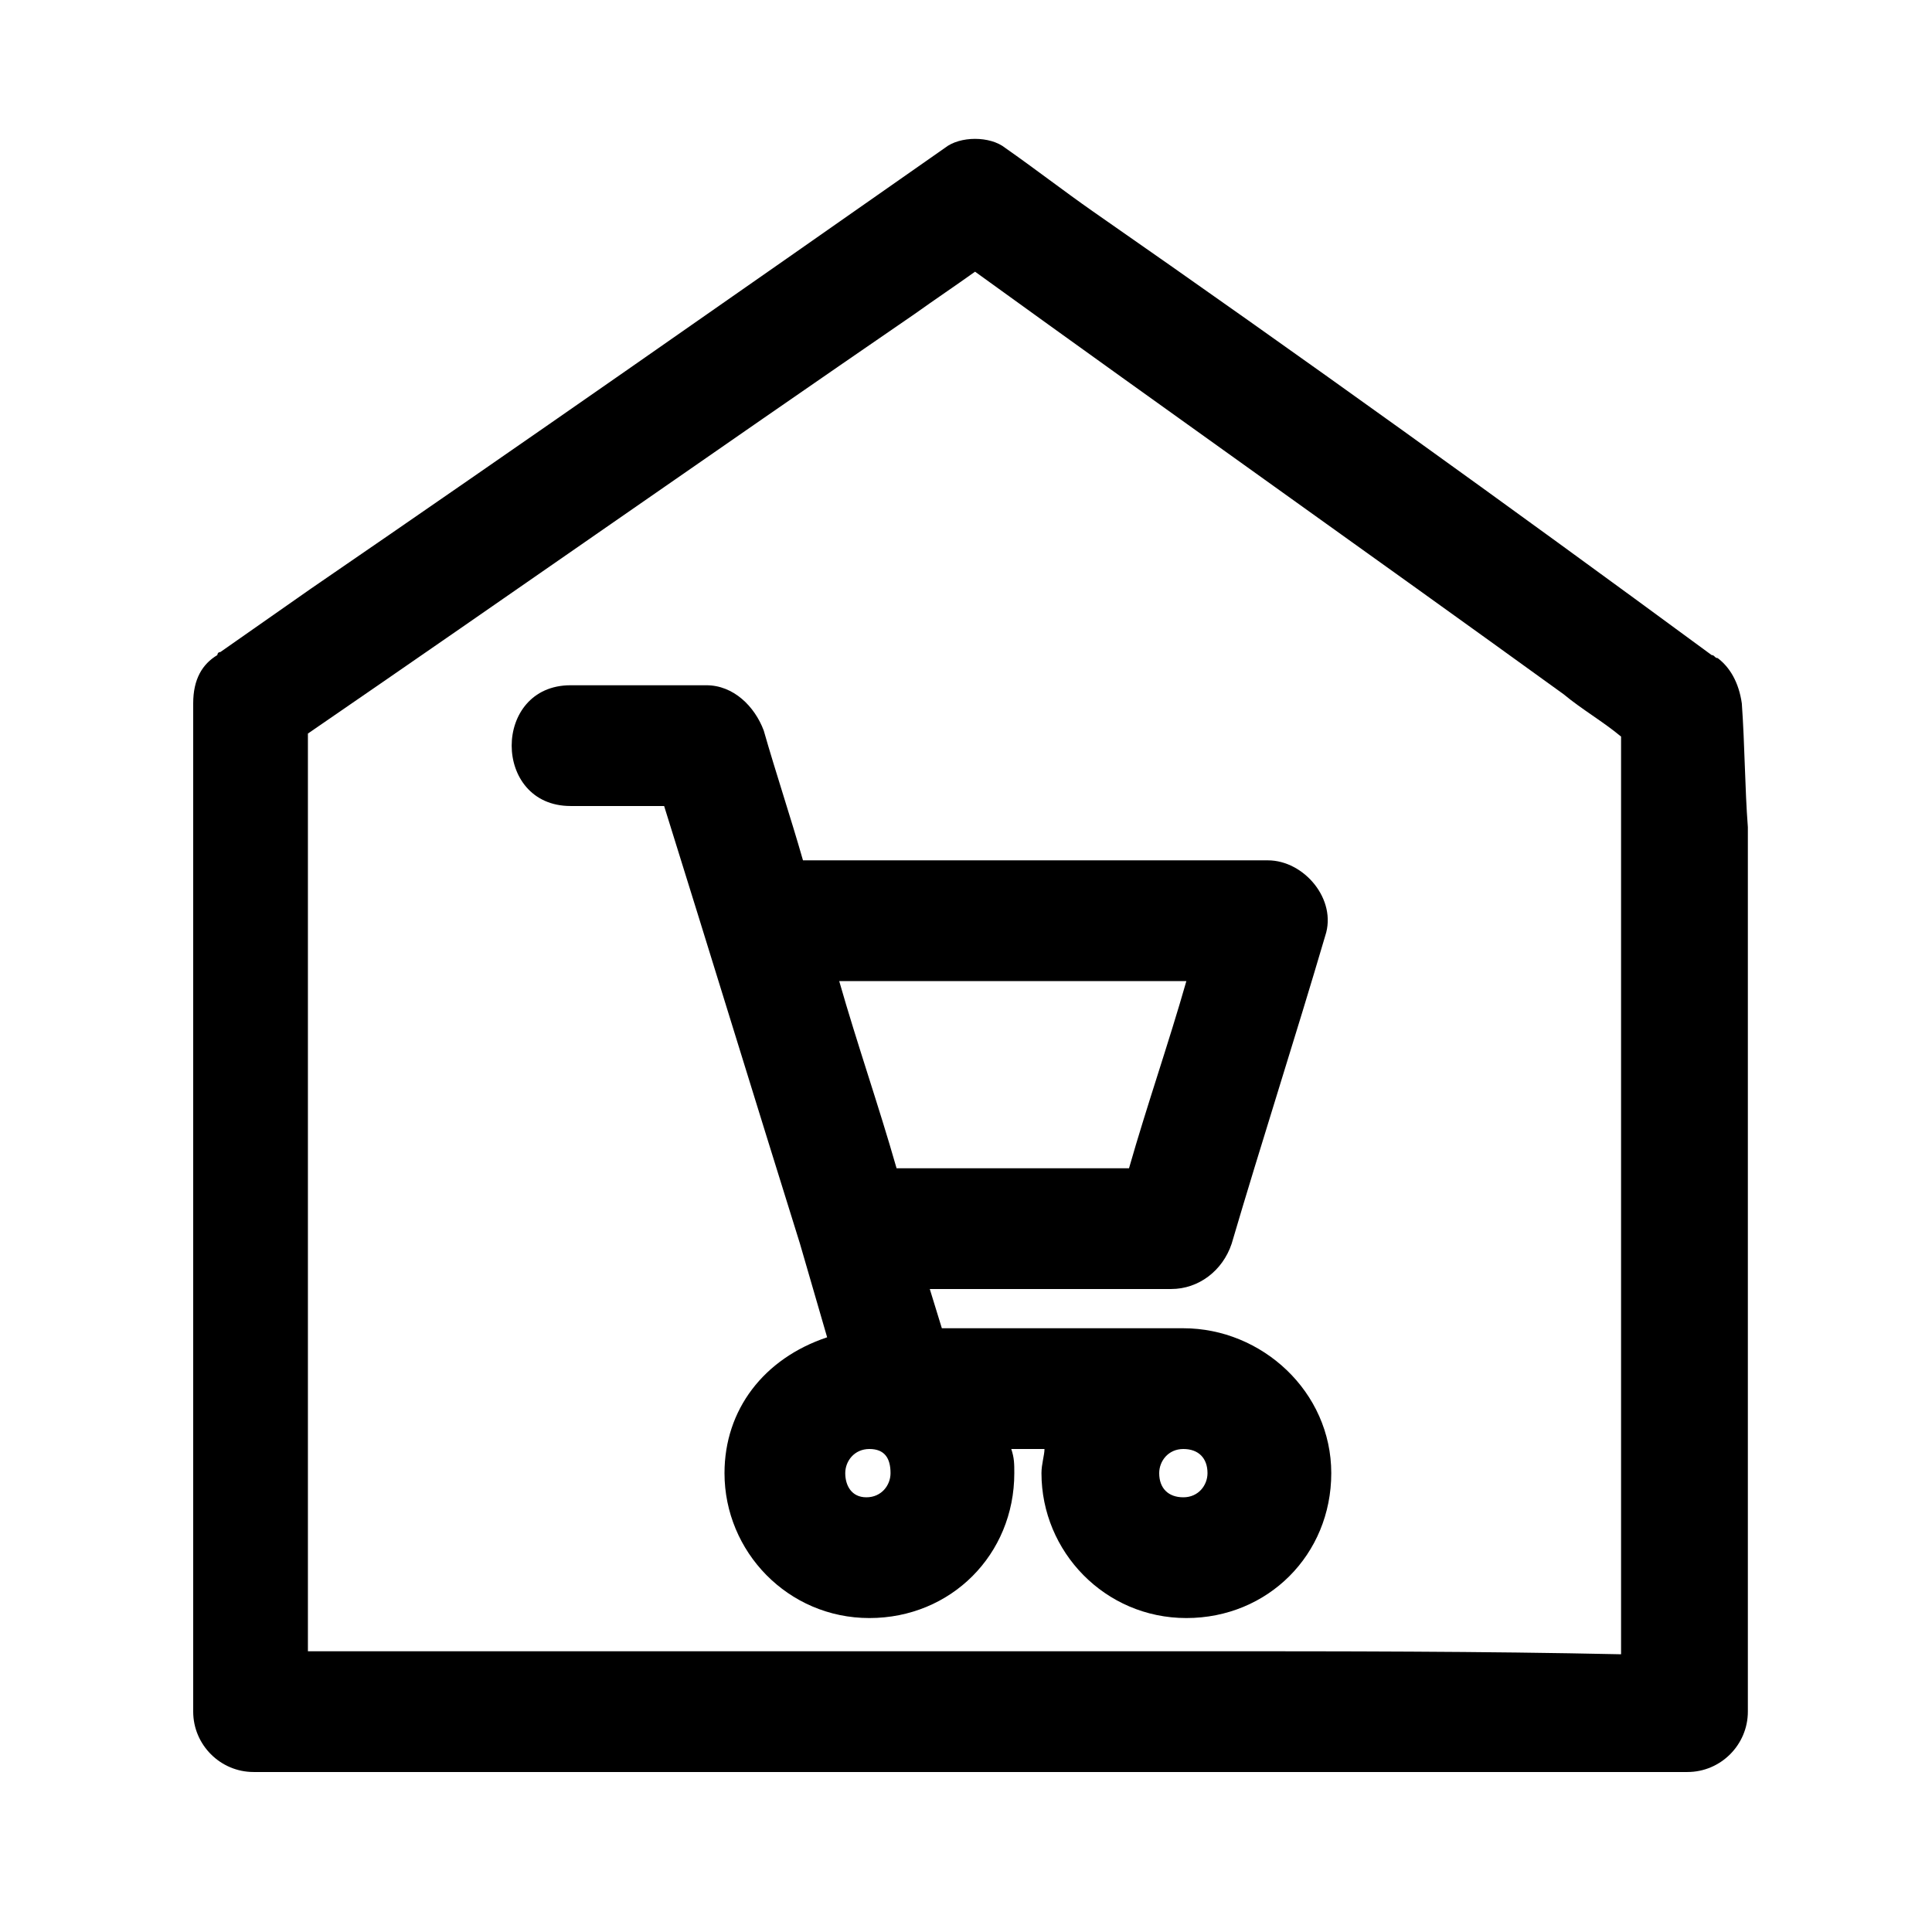 <?xml version="1.0" ?><svg id="Layer_1" style="enable-background:new 0 0 64 64;" version="1.1" viewBox="0 0 64 64" xml:space="preserve" xmlns="http://www.w3.org/2000/svg" xmlns:xlink="http://www.w3.org/1999/xlink"><g><path d="M57.7,23.3C57.7,23.2,57.7,23.2,57.7,23.3c-0.1-0.7-0.4-1.2-0.8-1.5c-0.1,0-0.1-0.1-0.2-0.1C49.9,16.7,43.1,11.8,36.2,7   c-1-0.7-1.9-1.4-2.9-2.1c-0.5-0.4-1.5-0.4-2,0c-7,4.9-14,9.8-21,14.6c-1,0.7-2,1.4-3,2.1c-0.1,0-0.1,0.1-0.1,0.1   c-0.5,0.3-0.8,0.8-0.8,1.6c0,9.8,0,19.5,0,29.3c0,1.4,0,2.7,0,4.1c0,1.1,0.9,2,2,2c5.3,0,10.7,0,16,0c8.5,0,17.1,0,25.6,0   c2,0,3.9,0,5.9,0c1.1,0,2-0.9,2-2c0-9.8,0-19.5,0-29.3C57.8,26.1,57.8,24.7,57.7,23.3C57.8,23.3,57.7,23.3,57.7,23.3z M39.7,54.7   c-8.5,0-17.1,0-25.6,0c-1.3,0-2.6,0-3.9,0c0-9.1,0-18.2,0-27.3c0-1,0-2,0-3.1c6.7-4.6,13.4-9.3,20.1-13.9c0.7-0.5,1.3-0.9,2-1.4   c6.5,4.7,13,9.3,19.5,14c0.6,0.5,1.3,0.9,1.9,1.4c0,9.4,0,18.8,0,28.3c0,0.7,0,1.4,0,2.1C49.1,54.7,44.4,54.7,39.7,54.7z"/><path d="M40.8,41.2c1-3.4,2.1-6.8,3.1-10.2c0.4-1.2-0.7-2.5-1.9-2.5c-5.1,0-10.3,0-15.4,0c-0.4-1.4-0.9-2.9-1.3-4.3   c-0.3-0.8-1-1.5-1.9-1.5c-1.5,0-3,0-4.5,0c-2.6,0-2.6,4,0,4c1,0,2,0,3.1,0c1.5,4.8,3,9.7,4.5,14.5c0,0,0,0,0,0l0,0l0.9,3.1   C25.3,45,24,46.7,24,48.8c0,2.6,2.1,4.8,4.8,4.8s4.8-2.1,4.8-4.8c0-0.3,0-0.5-0.1-0.8h1.1c0,0.2-0.1,0.5-0.1,0.8   c0,2.6,2.1,4.8,4.8,4.8s4.8-2.1,4.8-4.8S41.8,44,39.2,44h-8l-0.4-1.3c2.7,0,5.3,0,8,0C39.7,42.7,40.5,42.1,40.8,41.2z M39.3,32.5   c-0.6,2.1-1.3,4.1-1.9,6.2c-2.6,0-5.1,0-7.7,0c-0.6-2.1-1.3-4.1-1.9-6.2C31.6,32.5,35.4,32.5,39.3,32.5z M29.5,48.8   c0,0.4-0.3,0.8-0.8,0.8S28,49.2,28,48.8c0-0.4,0.3-0.8,0.8-0.8S29.5,48.3,29.5,48.8z M40,48.8c0,0.4-0.3,0.8-0.8,0.8   s-0.8-0.3-0.8-0.8c0-0.4,0.3-0.8,0.8-0.8S40,48.3,40,48.8z"/></g></svg>